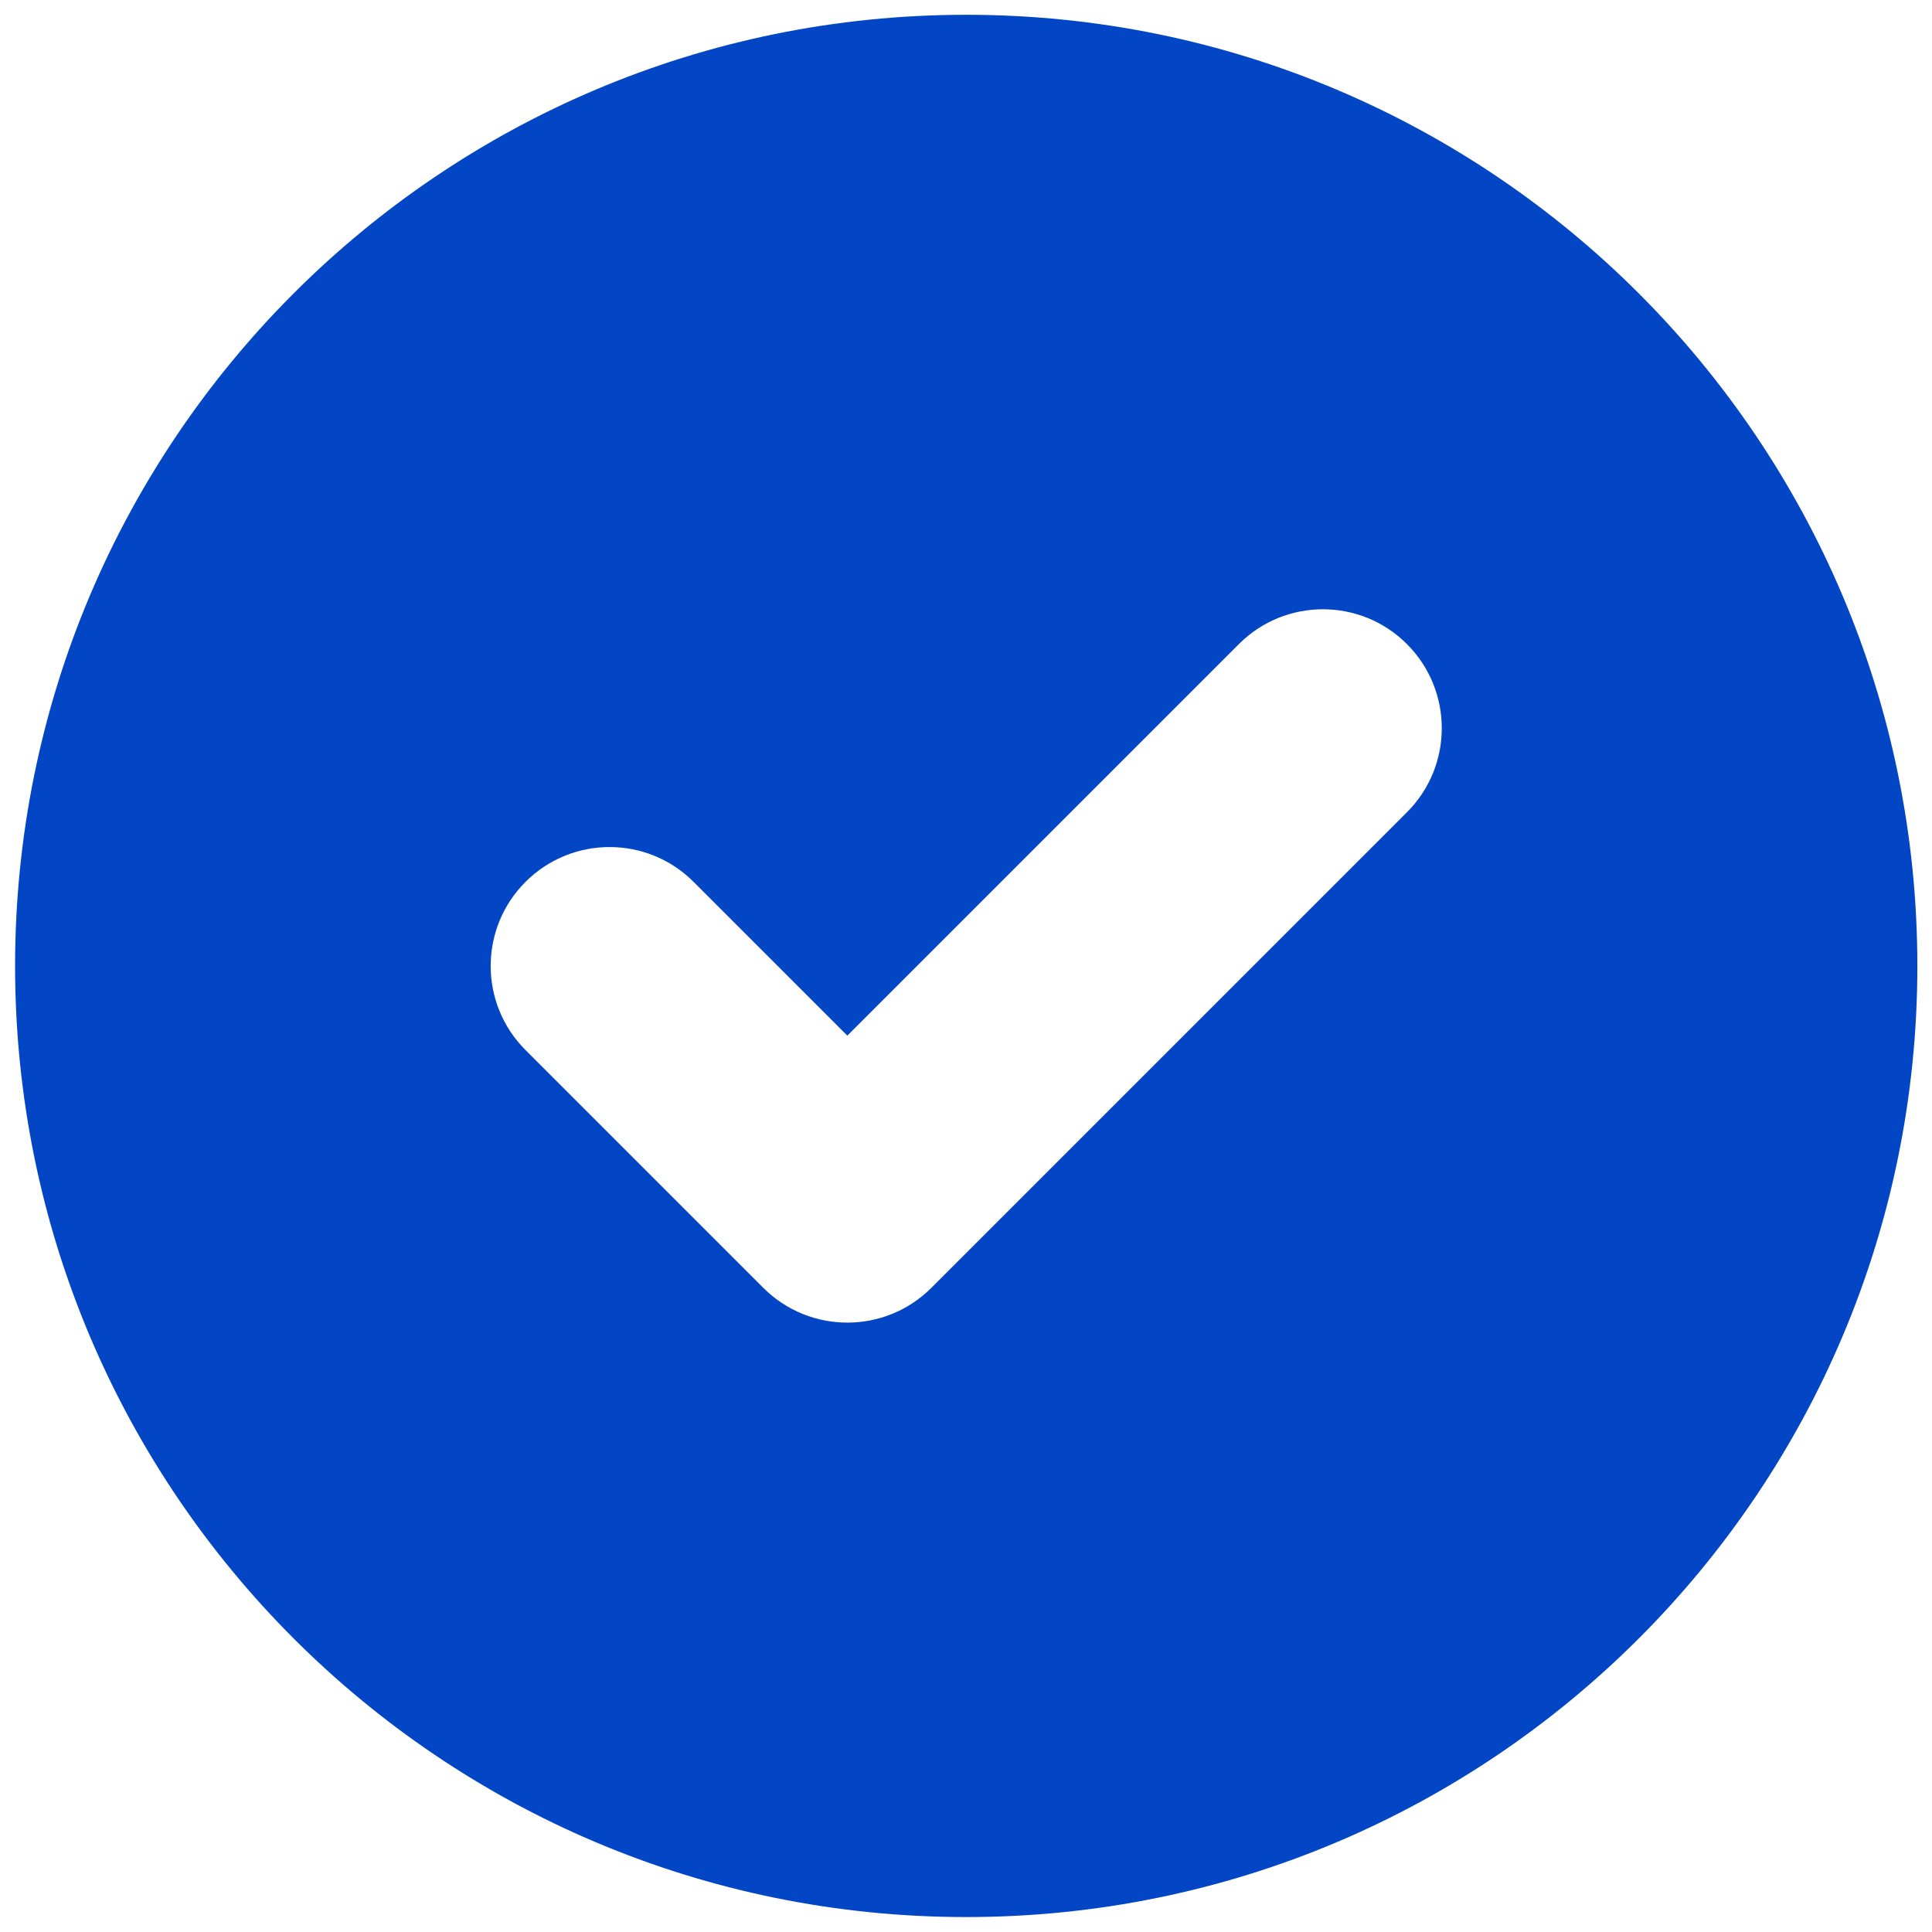 <svg width="26" height="26" viewBox="0 0 26 26" fill="none" xmlns="http://www.w3.org/2000/svg">
<path fill-rule="evenodd" clip-rule="evenodd" d="M13.003 25.799C20.072 25.799 25.803 20.069 25.803 12.999C25.803 5.93 20.072 0.199 13.003 0.199C5.934 0.199 0.203 5.93 0.203 12.999C0.203 20.069 5.934 25.799 13.003 25.799ZM18.934 10.931C19.559 10.306 19.559 9.293 18.934 8.668C18.31 8.043 17.297 8.043 16.672 8.668L11.403 13.937L9.334 11.868C8.71 11.243 7.697 11.243 7.072 11.868C6.447 12.493 6.447 13.506 7.072 14.131L10.272 17.331C10.897 17.955 11.91 17.955 12.534 17.331L18.934 10.931Z" fill="#0246C6"/>
</svg>
